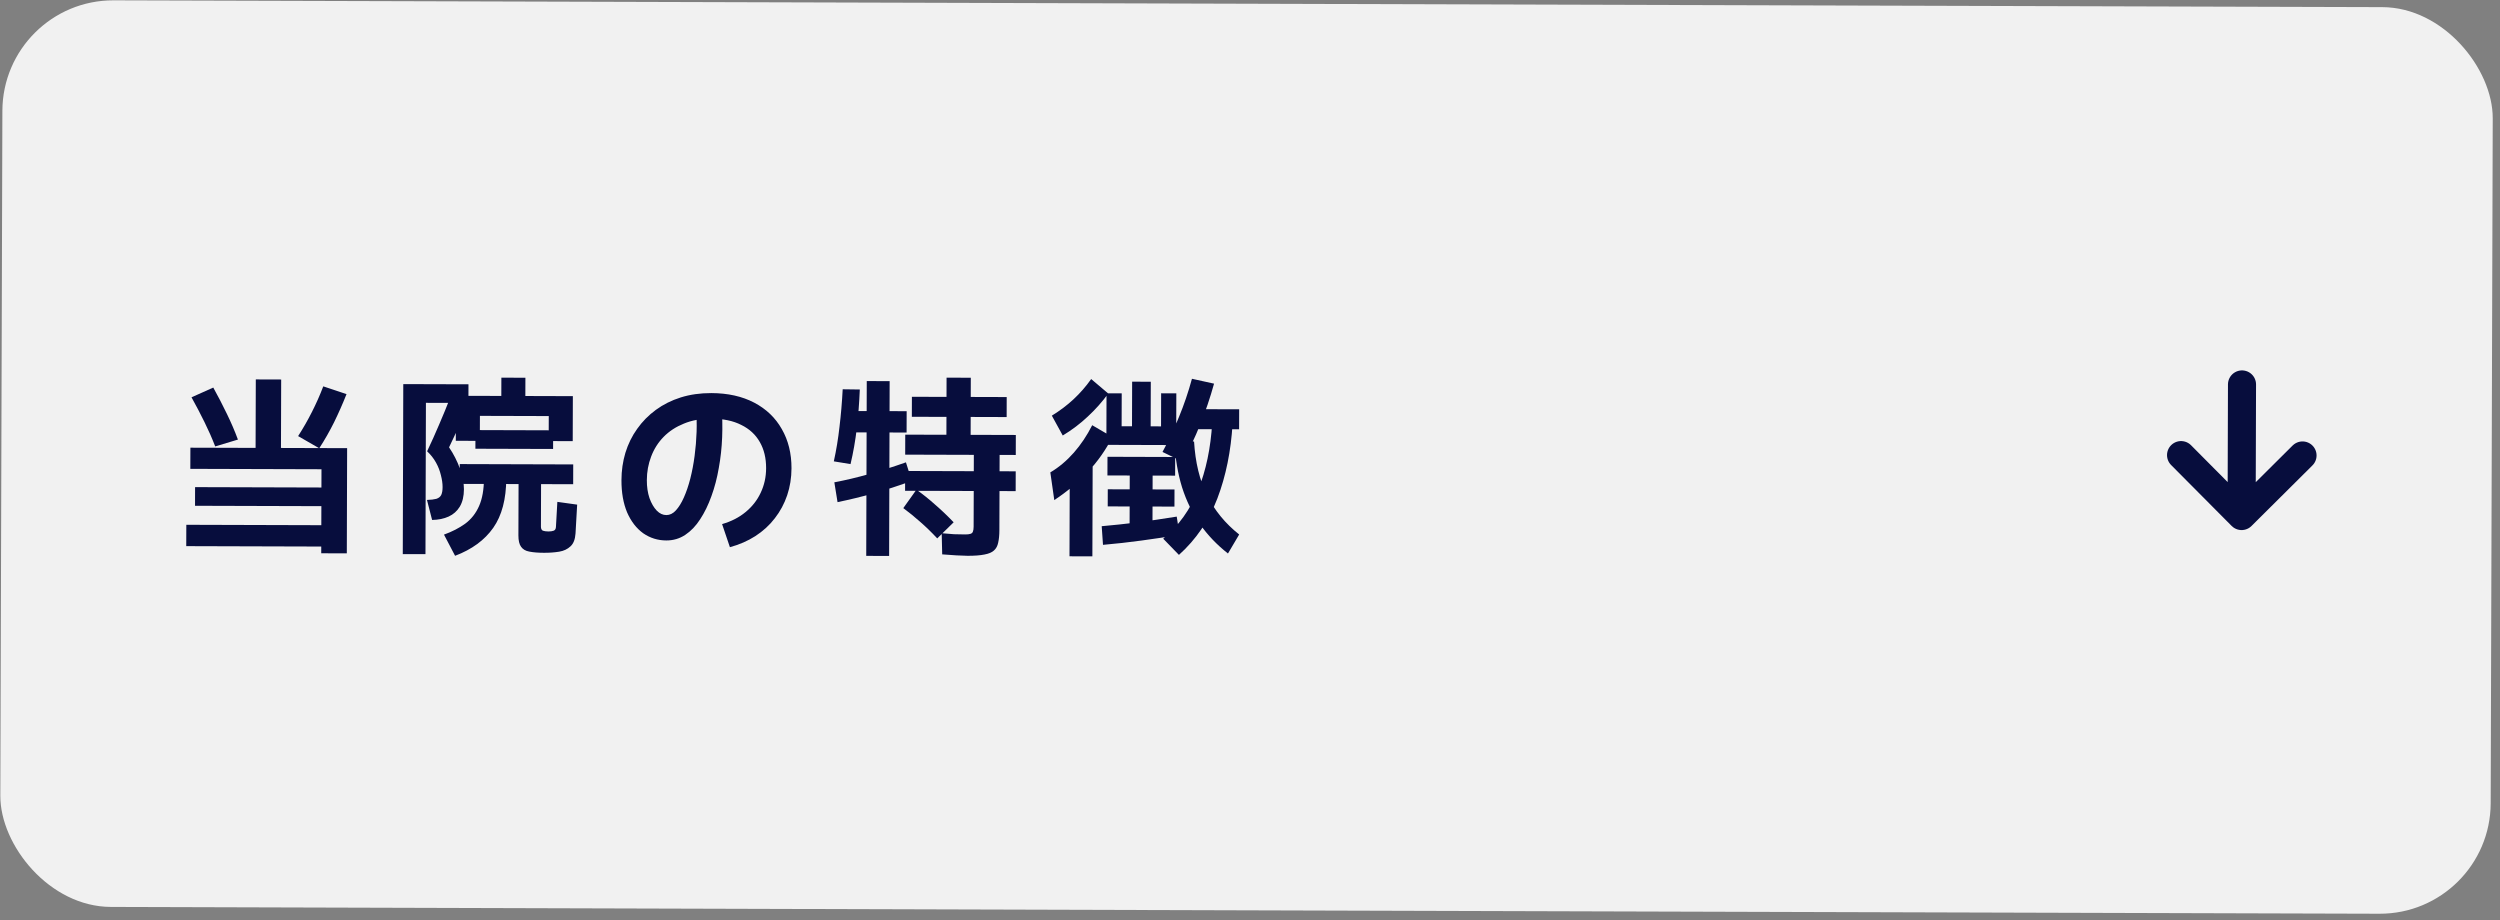 <svg width="182" height="67" viewBox="0 0 182 67" fill="none" xmlns="http://www.w3.org/2000/svg">
<rect x="0" y="0" width="182" height="67" fill="#808080" stroke="none"/>
<rect x="0.198" width="181.298" height="66" rx="8.069" transform="rotate(0.172 0.198 0)" fill="#F1F1F1"/>
<path d="M86.084 33.607L84.63 32.902C85.071 32.092 85.471 31.244 85.828 30.358C86.195 29.472 86.51 28.545 86.774 27.575L88.383 27.93C88.091 28.983 87.752 29.981 87.366 30.923C86.99 31.864 86.563 32.759 86.084 33.607ZM90.212 29.797L90.207 31.253L86.637 31.242L86.642 29.786L90.212 29.797ZM85.826 40.396L84.681 39.217C85.804 38.277 86.652 37.094 87.226 35.668C87.8 34.242 88.141 32.61 88.249 30.771L89.732 30.846C89.614 32.843 89.245 34.657 88.624 36.288C88.003 37.91 87.07 39.28 85.826 40.396ZM90.212 38.911L89.396 40.295C88.595 39.667 87.916 38.956 87.359 38.161C86.801 37.356 86.365 36.459 86.051 35.469C85.746 34.478 85.562 33.391 85.5 32.205L86.928 32.139C87.017 33.661 87.335 34.973 87.883 36.076C88.43 37.17 89.207 38.115 90.212 38.911ZM77.859 40.498L77.88 33.638L79.546 33.643L79.525 40.503L77.859 40.498ZM76.752 36.407L76.464 34.39C77.09 34.019 77.661 33.539 78.176 32.953C78.691 32.367 79.136 31.701 79.512 30.955L80.98 31.813C80.519 32.727 79.934 33.565 79.222 34.328C78.52 35.091 77.696 35.784 76.752 36.407ZM77.368 31.705L76.574 30.26C77.163 29.898 77.692 29.498 78.16 29.061C78.637 28.614 79.063 28.126 79.438 27.595L80.681 28.648C80.25 29.245 79.754 29.803 79.192 30.324C78.64 30.845 78.032 31.305 77.368 31.705ZM84.531 28.632L85.637 28.635L85.626 32.401L80.544 32.386L80.555 28.634L81.661 28.637L81.654 31.031L84.524 31.04L84.531 28.632ZM83.766 31.612L82.408 31.608L82.42 27.786L83.778 27.79L83.766 31.612ZM83.9 38.486L82.234 38.481L82.247 33.931L83.913 33.936L83.9 38.486ZM85.553 33.269L85.549 34.627L80.621 34.612L80.625 33.254L85.553 33.269ZM85.504 35.635L85.5 36.881L80.642 36.866L80.646 35.62L85.504 35.635ZM85.666 37.609L85.872 38.94C84.957 39.087 84.033 39.224 83.099 39.352C82.165 39.48 81.231 39.584 80.298 39.665L80.204 38.307C81.026 38.235 81.885 38.144 82.781 38.035C83.677 37.916 84.639 37.774 85.666 37.609Z" fill="#070D3D"/>
<path d="M61.919 33.786L60.702 33.587C60.882 32.775 61.02 31.936 61.116 31.068C61.221 30.2 61.298 29.291 61.348 28.339L62.594 28.356C62.553 29.336 62.481 30.279 62.375 31.184C62.27 32.079 62.118 32.947 61.919 33.786ZM64.728 40.473L63.062 40.468L63.1 27.742L64.766 27.747L64.728 40.473ZM66.005 29.935L66 31.489L61.885 31.476L61.889 29.922L66.005 29.935ZM65.952 33.658L66.382 35.018C65.419 35.36 64.49 35.661 63.593 35.919C62.696 36.169 61.823 36.381 60.973 36.556L60.74 35.113C61.561 34.957 62.397 34.758 63.247 34.518C64.107 34.278 65.008 33.992 65.952 33.658ZM70.44 40.462C70.244 40.461 69.973 40.451 69.628 40.431C69.282 40.412 68.937 40.387 68.592 40.358L68.555 38.818C68.834 38.847 69.133 38.871 69.45 38.891C69.768 38.901 70.038 38.907 70.262 38.907C70.43 38.908 70.556 38.894 70.64 38.867C70.734 38.839 70.795 38.788 70.823 38.713C70.86 38.629 70.879 38.508 70.88 38.349L70.897 32.567L72.773 32.573L72.755 38.593C72.754 38.957 72.725 39.26 72.668 39.503C72.621 39.745 72.518 39.936 72.359 40.076C72.209 40.215 71.98 40.312 71.672 40.368C71.364 40.432 70.953 40.464 70.44 40.462ZM65.89 35.73L65.894 34.288L73.944 34.312L73.94 35.754L65.89 35.73ZM65.898 33.098L65.902 31.642L73.952 31.666L73.948 33.122L65.898 33.098ZM66.382 30.342L66.386 28.886L73.288 28.906L73.284 30.362L66.382 30.342ZM70.661 32.118L68.897 32.113L68.91 27.493L70.674 27.499L70.661 32.118ZM69.425 38.023L68.231 39.195C67.822 38.755 67.412 38.358 67.003 38.002C66.593 37.636 66.179 37.299 65.76 36.99L66.716 35.649C67.182 35.977 67.638 36.342 68.085 36.745C68.541 37.138 68.988 37.564 69.425 38.023Z" fill="#070D3D"/>
<path d="M53.137 39.835L52.568 38.154C53.241 37.96 53.811 37.667 54.279 37.277C54.756 36.886 55.122 36.421 55.375 35.88C55.638 35.33 55.771 34.733 55.773 34.089C55.775 33.352 55.623 32.717 55.316 32.184C55.01 31.642 54.559 31.225 53.962 30.934C53.375 30.633 52.647 30.482 51.779 30.479C51.033 30.477 50.37 30.596 49.79 30.837C49.211 31.069 48.72 31.389 48.317 31.799C47.915 32.208 47.61 32.688 47.403 33.238C47.196 33.779 47.092 34.352 47.09 34.959C47.089 35.444 47.153 35.879 47.282 36.262C47.421 36.645 47.597 36.949 47.811 37.173C48.025 37.389 48.258 37.497 48.51 37.497C48.762 37.498 48.991 37.387 49.197 37.163C49.413 36.931 49.61 36.614 49.788 36.213C49.967 35.812 50.122 35.356 50.254 34.843C50.386 34.32 50.491 33.77 50.567 33.192C50.644 32.613 50.692 32.03 50.712 31.442C50.733 30.845 50.716 30.275 50.662 29.734L52.524 29.571C52.587 30.309 52.604 31.06 52.573 31.826C52.543 32.591 52.462 33.337 52.329 34.065C52.205 34.792 52.026 35.478 51.791 36.121C51.565 36.755 51.292 37.314 50.974 37.799C50.664 38.283 50.299 38.665 49.878 38.944C49.467 39.213 49.009 39.347 48.505 39.345C47.889 39.344 47.329 39.169 46.826 38.822C46.333 38.466 45.942 37.961 45.655 37.307C45.377 36.643 45.239 35.859 45.242 34.954C45.244 34.263 45.339 33.601 45.528 32.967C45.726 32.323 46.012 31.741 46.387 31.219C46.762 30.688 47.216 30.227 47.749 29.837C48.282 29.447 48.885 29.145 49.558 28.933C50.24 28.72 50.982 28.615 51.785 28.617C52.989 28.621 54.029 28.853 54.905 29.312C55.781 29.773 56.451 30.414 56.915 31.237C57.389 32.059 57.624 33.012 57.621 34.095C57.618 34.785 57.514 35.438 57.307 36.054C57.099 36.669 56.799 37.228 56.406 37.731C56.022 38.234 55.549 38.666 54.988 39.029C54.436 39.382 53.819 39.651 53.137 39.835Z" fill="#070D3D"/>
<path d="M29.322 40.339L29.359 27.963L34.105 27.977L34.101 29.335C33.894 29.876 33.673 30.416 33.438 30.957C33.203 31.488 32.954 32.024 32.691 32.565C33.026 33.06 33.29 33.579 33.484 34.121C33.679 34.663 33.775 35.163 33.774 35.62C33.773 36.124 33.673 36.544 33.476 36.879C33.279 37.205 33.008 37.447 32.662 37.605C32.316 37.762 31.915 37.845 31.457 37.853L31.084 36.396C31.373 36.387 31.602 36.36 31.77 36.314C31.938 36.258 32.055 36.165 32.121 36.035C32.187 35.895 32.22 35.704 32.22 35.461C32.221 35.2 32.18 34.91 32.097 34.593C32.023 34.275 31.903 33.967 31.736 33.668C31.569 33.369 31.355 33.097 31.094 32.854C31.404 32.202 31.695 31.554 31.968 30.91C32.25 30.258 32.518 29.605 32.772 28.953L33.093 29.332L31.007 29.326L30.974 40.343L29.322 40.339ZM33.13 40.462L32.322 38.92C32.911 38.707 33.425 38.442 33.864 38.126C34.304 37.801 34.641 37.373 34.876 36.841C35.111 36.31 35.23 35.638 35.232 34.826L36.856 34.831C36.852 36.334 36.536 37.532 35.908 38.426C35.28 39.32 34.353 39.999 33.13 40.462ZM39.598 40.243C39.169 40.242 38.814 40.213 38.534 40.156C38.264 40.109 38.064 39.991 37.934 39.804C37.803 39.627 37.739 39.351 37.74 38.978L37.753 34.736L39.391 34.741L39.38 38.339C39.379 38.488 39.426 38.586 39.519 38.633C39.621 38.671 39.757 38.69 39.925 38.69C40.084 38.691 40.209 38.672 40.303 38.636C40.406 38.599 40.462 38.51 40.472 38.37L40.575 36.536L42.017 36.737L41.898 38.836C41.869 39.266 41.747 39.578 41.532 39.773C41.316 39.978 41.041 40.108 40.704 40.163C40.368 40.218 39.999 40.245 39.598 40.243ZM33.467 35.227L33.471 33.785L41.731 33.81L41.727 35.252L33.467 35.227ZM34.609 32.668L34.613 31.31L40.269 31.327L40.265 32.685L34.609 32.668ZM33.182 32.09L33.192 28.814L41.704 28.84L41.694 32.116L39.944 32.11L39.95 30.29L34.938 30.275L34.932 32.095L33.182 32.09ZM36.494 29.454L36.5 27.494L38.25 27.499L38.244 29.459L36.494 29.454Z" fill="#070D3D"/>
<path d="M25.248 40.284L23.386 40.279L23.404 34.161L13.856 34.132L13.861 32.592L25.271 32.626L25.248 40.284ZM24.24 35.493L24.236 36.851L14.198 36.821L14.202 35.463L24.24 35.493ZM24.232 38.237L24.227 39.791L13.559 39.759L13.564 38.205L24.232 38.237ZM17.321 32.001L15.667 32.5C15.436 31.902 15.176 31.313 14.889 30.733C14.601 30.144 14.285 29.541 13.942 28.924L15.526 28.215C15.879 28.851 16.208 29.487 16.514 30.122C16.82 30.748 17.089 31.375 17.321 32.001ZM20.453 33.186L18.605 33.181L18.622 27.622L20.47 27.628L20.453 33.186ZM23.241 32.634L21.703 31.748C22.069 31.18 22.402 30.597 22.703 30.001C23.012 29.395 23.29 28.77 23.534 28.127L25.227 28.692C24.954 29.382 24.653 30.063 24.325 30.734C23.996 31.395 23.635 32.029 23.241 32.634Z" fill="#070D3D"/>
<path d="M167.624 33.158L163.189 37.567L158.781 33.132M163.191 36.953L163.218 27.987" stroke="#070D3D" stroke-width="2.044" stroke-linecap="round" stroke-linejoin="round"/>
</svg>
